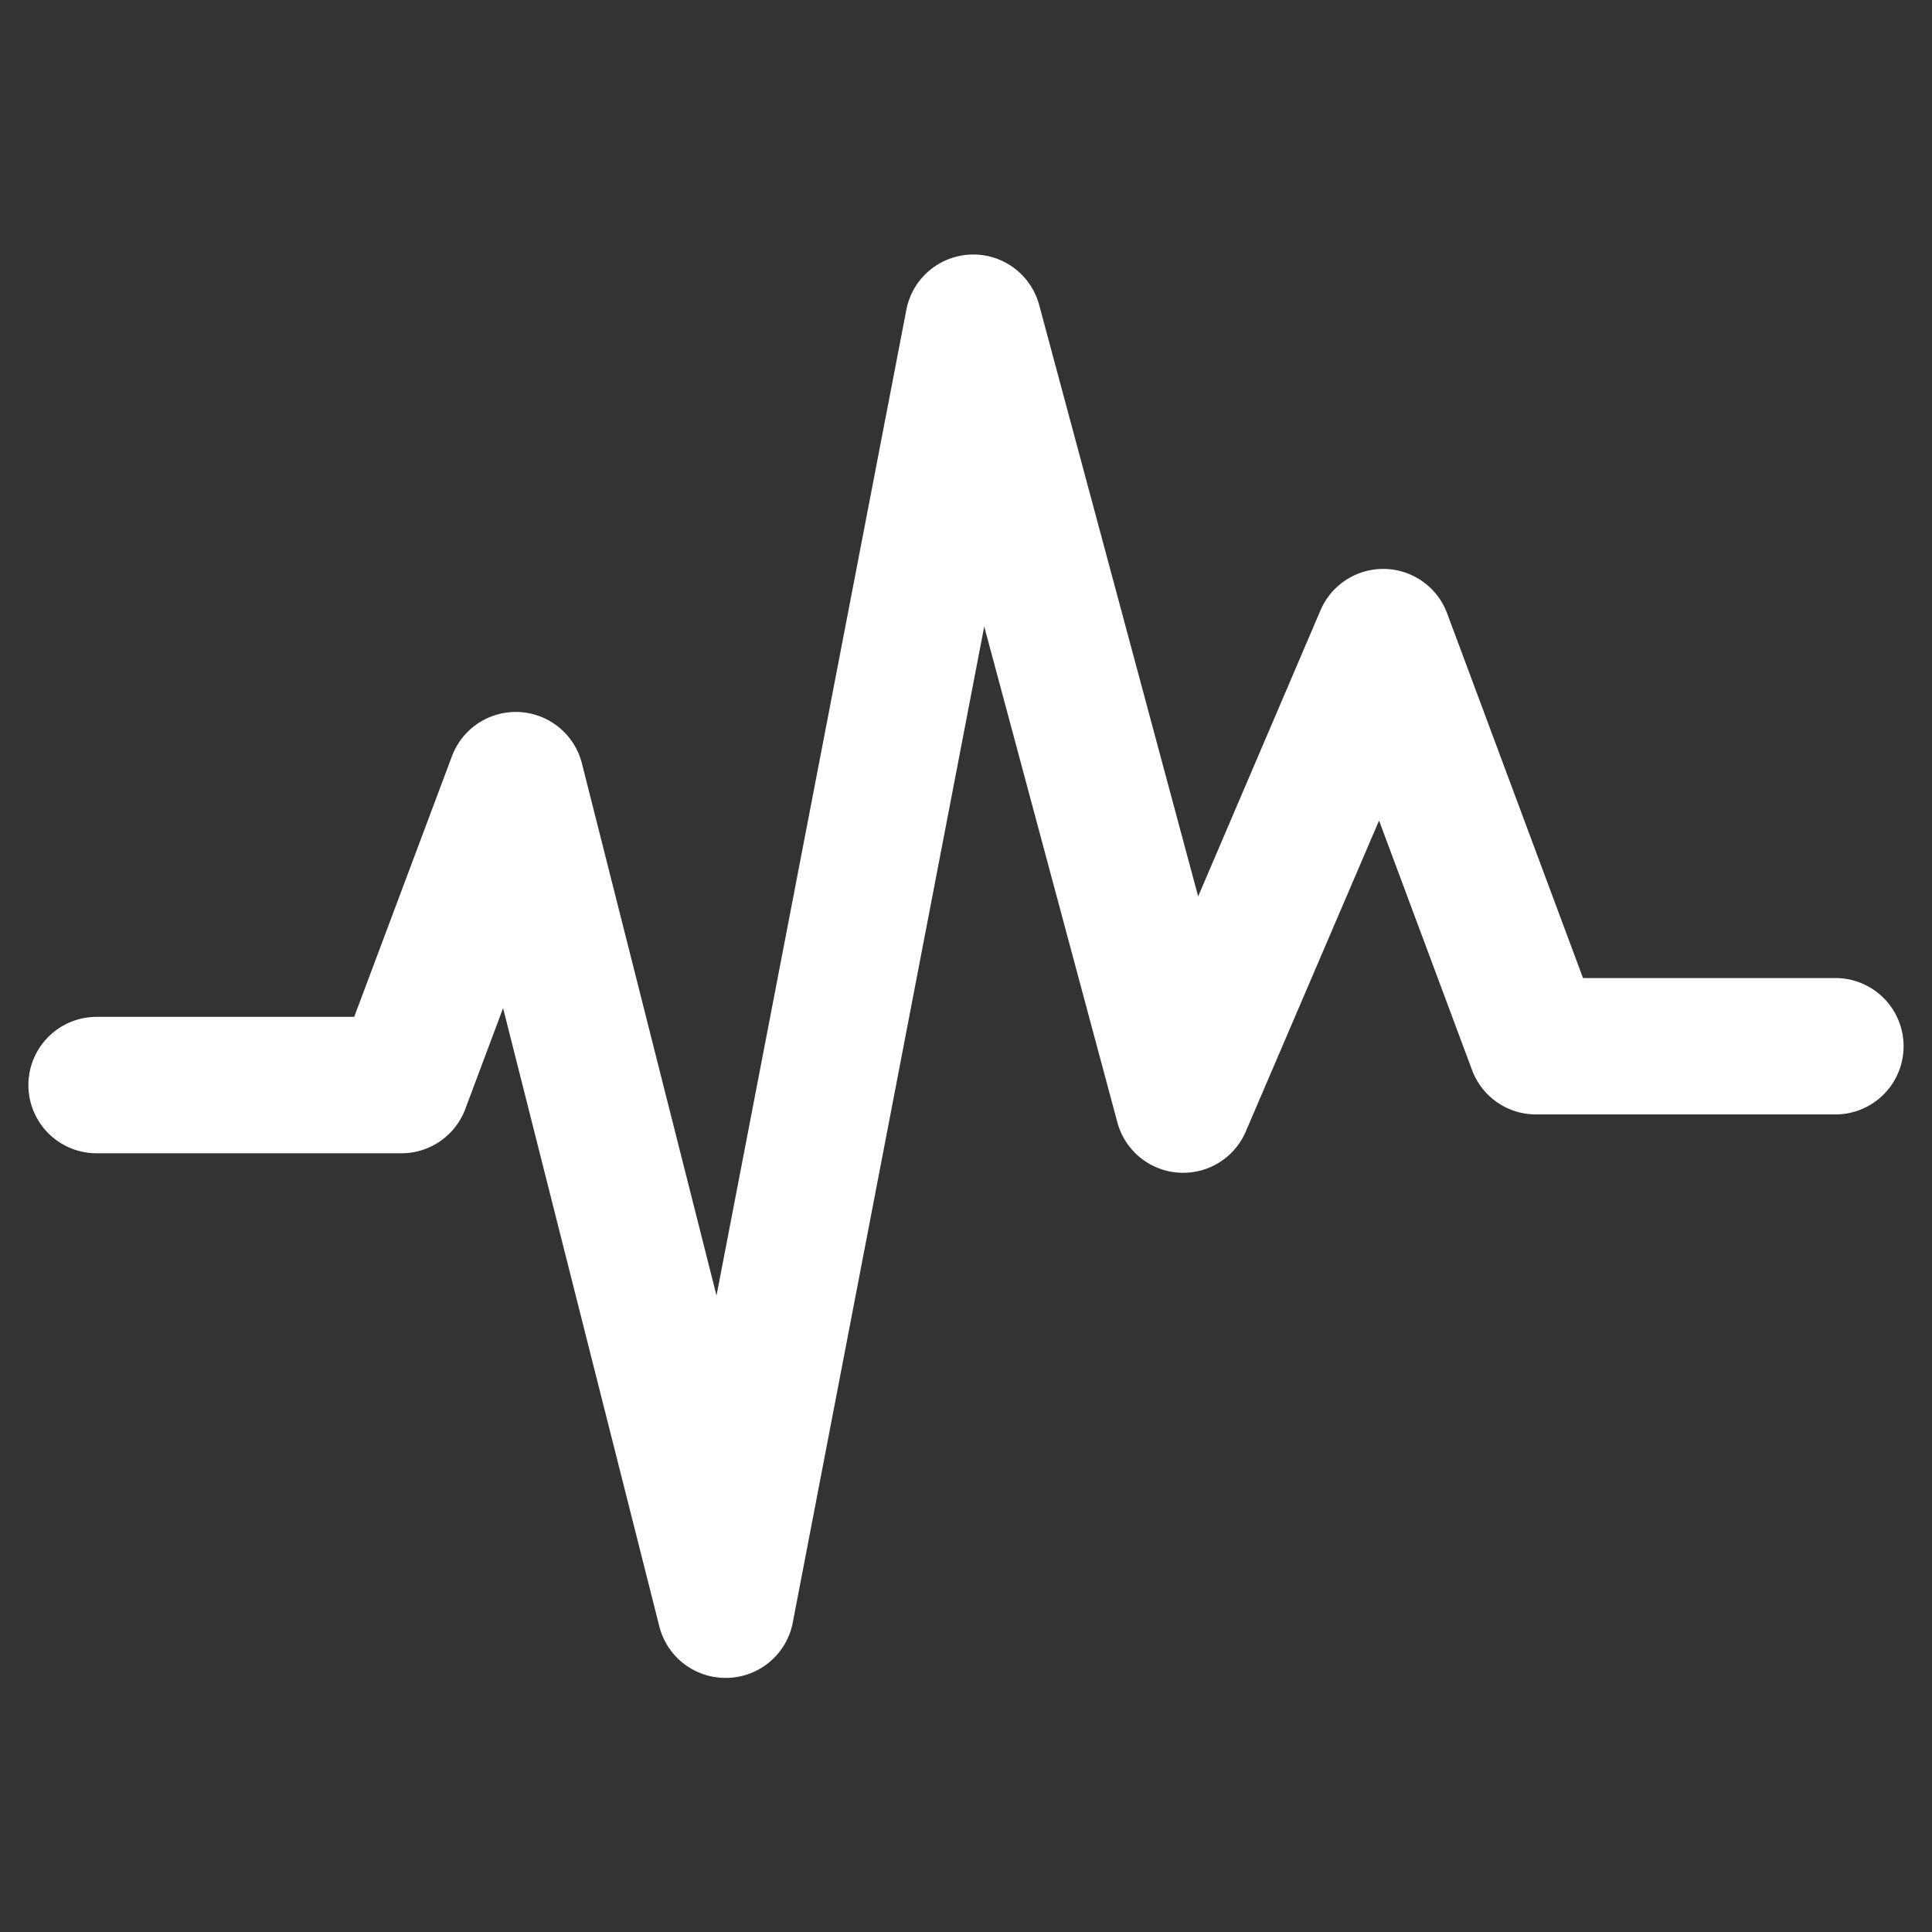 <svg xmlns="http://www.w3.org/2000/svg" viewBox="0 0 300 300"><rect x="0" y="0" width="300" height="300" fill="#333333" stroke="none"/><defs><style>.a{fill:#fff;}</style></defs><path class="a" d="M285,151.87H245.81l-21.1-56.63a10.59,10.59,0,0,0-19.66-.48l-19,44.43L161.36,47.35a10.59,10.59,0,0,0-20.62.74L111.26,201.17l-20.9-82.63a10.59,10.59,0,0,0-20.18-1.12L55,157.9H15a10.59,10.59,0,0,0,0,21.18H62.33a10.59,10.59,0,0,0,9.92-6.87l5.87-15.67,24.26,96a10.58,10.58,0,0,0,10.26,8H113a10.59,10.59,0,0,0,10.1-8.58L152.83,97.28l20.65,76.91a10.58,10.58,0,0,0,20,1.43l20.66-48.2,14.44,38.74a10.6,10.6,0,0,0,9.93,6.89H285a10.59,10.59,0,1,0,0-21.18Z"/></svg>